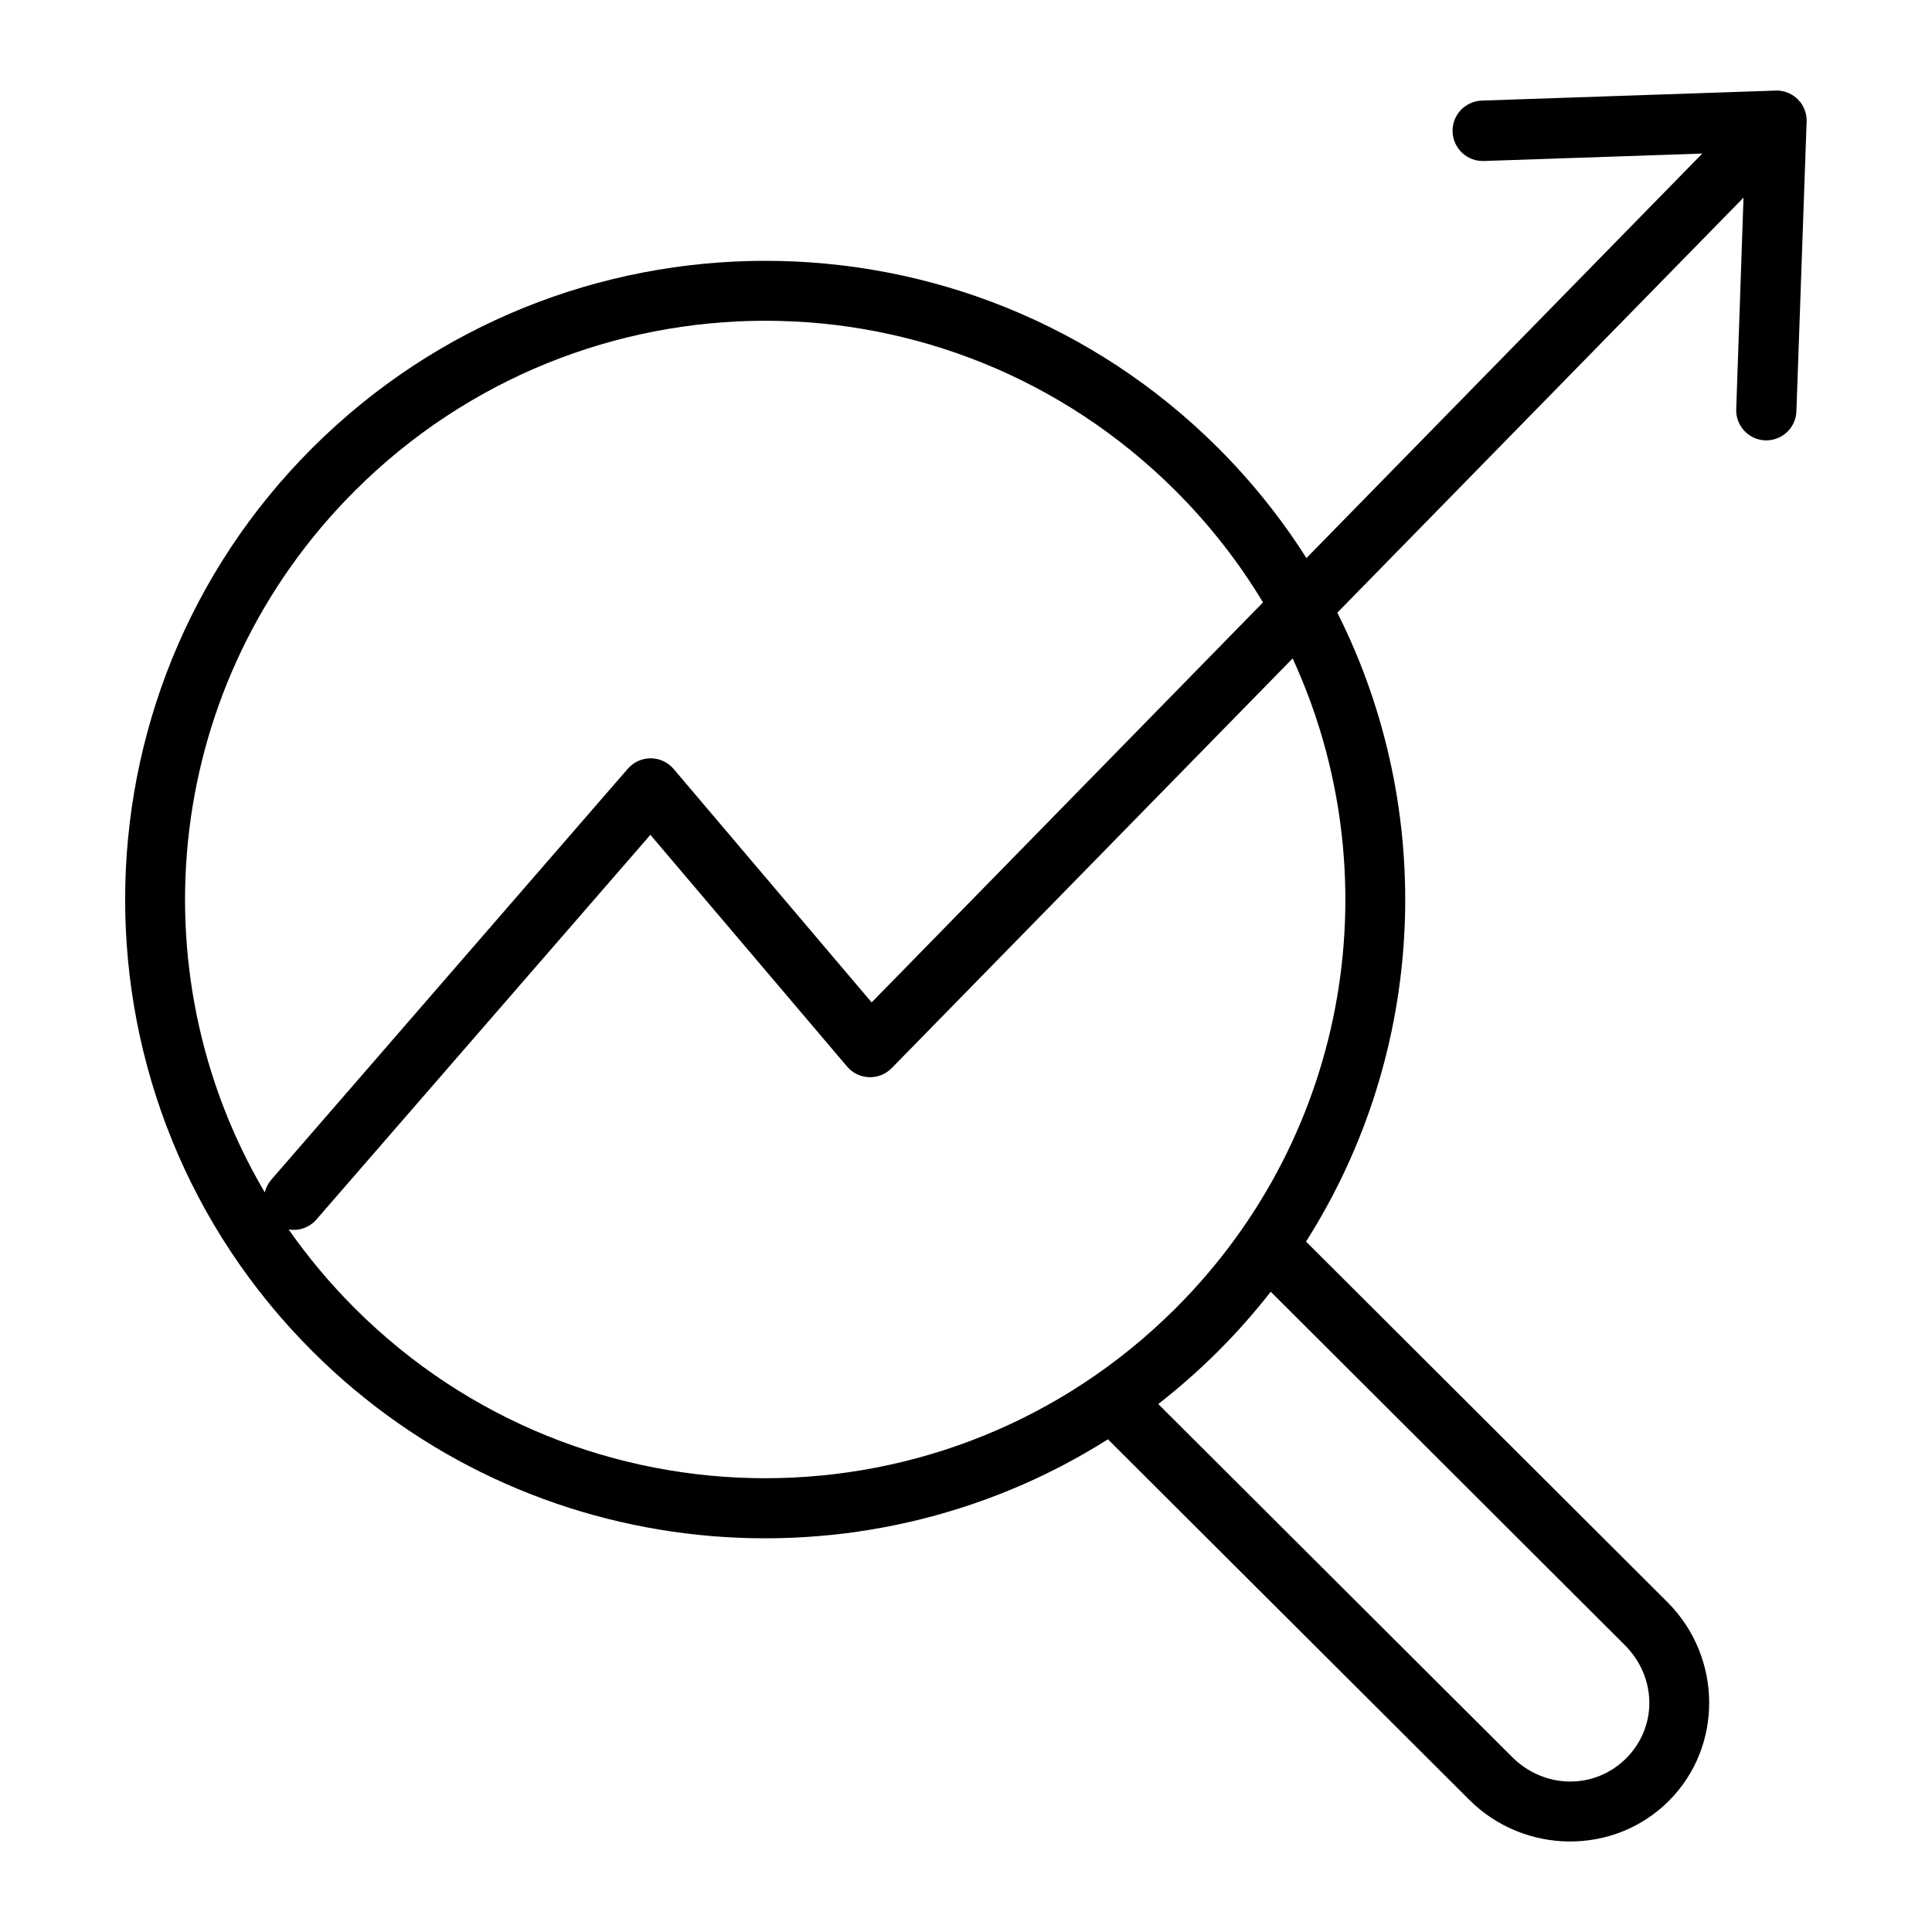 <?xml version="1.0" encoding="UTF-8"?> <svg xmlns="http://www.w3.org/2000/svg" width="45" height="45" viewBox="0 0 45 45" fill="none"><path d="M41.37 2.109V2.11V2.11H41.354L34.513 2.343C34.327 2.35 34.15 2.43 34.023 2.566C33.895 2.702 33.827 2.883 33.833 3.07C33.84 3.256 33.919 3.433 34.056 3.56C34.192 3.688 34.373 3.756 34.56 3.75L39.649 3.577L30.429 12.999C29.851 12.087 29.164 11.224 28.368 10.429C25.458 7.527 21.644 6.075 17.826 6.075C14.008 6.075 10.189 7.527 7.279 10.429C1.46 16.235 1.46 25.671 7.279 31.476C12.306 36.492 20.041 37.174 25.806 33.524L34.221 41.92C35.504 43.2 37.593 43.221 38.867 41.95C40.141 40.679 40.118 38.595 38.836 37.315L30.42 28.919C33.234 24.492 33.478 18.899 31.149 14.27L40.61 4.603L40.44 9.531H40.44C40.433 9.716 40.501 9.897 40.627 10.033C40.754 10.169 40.929 10.25 41.115 10.257C41.302 10.263 41.483 10.195 41.62 10.068C41.756 9.94 41.836 9.764 41.842 9.577L42.078 2.874H42.078C42.085 2.8 42.08 2.725 42.063 2.652C42.059 2.637 42.055 2.622 42.05 2.608C42.046 2.593 42.041 2.578 42.035 2.564C42.035 2.562 42.034 2.561 42.034 2.559C42.018 2.518 41.998 2.478 41.975 2.44C41.961 2.417 41.946 2.395 41.929 2.374C41.927 2.371 41.924 2.368 41.921 2.365C41.906 2.346 41.889 2.328 41.872 2.311C41.87 2.31 41.868 2.308 41.866 2.307C41.824 2.265 41.776 2.229 41.725 2.2C41.723 2.199 41.721 2.198 41.719 2.197C41.669 2.169 41.616 2.148 41.561 2.134C41.555 2.132 41.548 2.13 41.542 2.128C41.487 2.115 41.431 2.108 41.374 2.109C41.373 2.108 41.371 2.108 41.369 2.107L41.37 2.109ZM17.826 7.471C21.282 7.471 24.736 8.792 27.376 11.426C28.179 12.227 28.859 13.103 29.418 14.031L20.302 23.348L15.688 17.908C15.555 17.753 15.361 17.663 15.157 17.662C14.953 17.662 14.758 17.75 14.624 17.904L6.309 27.489C6.241 27.572 6.192 27.669 6.167 27.773C3.121 22.608 3.822 15.865 8.271 11.426C10.912 8.792 14.37 7.471 17.826 7.471L17.826 7.471ZM30.108 15.336C32.397 20.31 31.487 26.378 27.376 30.479C22.095 35.748 13.552 35.748 8.271 30.479C7.691 29.901 7.176 29.284 6.723 28.636C6.963 28.677 7.207 28.59 7.367 28.408L15.149 19.445L19.731 24.843C19.859 24.994 20.045 25.083 20.242 25.09C20.44 25.097 20.631 25.02 20.769 24.879L30.108 15.336ZM29.598 30.087L37.841 38.313C38.598 39.068 38.606 40.226 37.876 40.955C37.146 41.683 35.976 41.679 35.219 40.923L26.978 32.703C27.46 32.328 27.924 31.919 28.368 31.477C28.812 31.034 29.222 30.569 29.598 30.087L29.598 30.087Z" fill="black"></path></svg> 